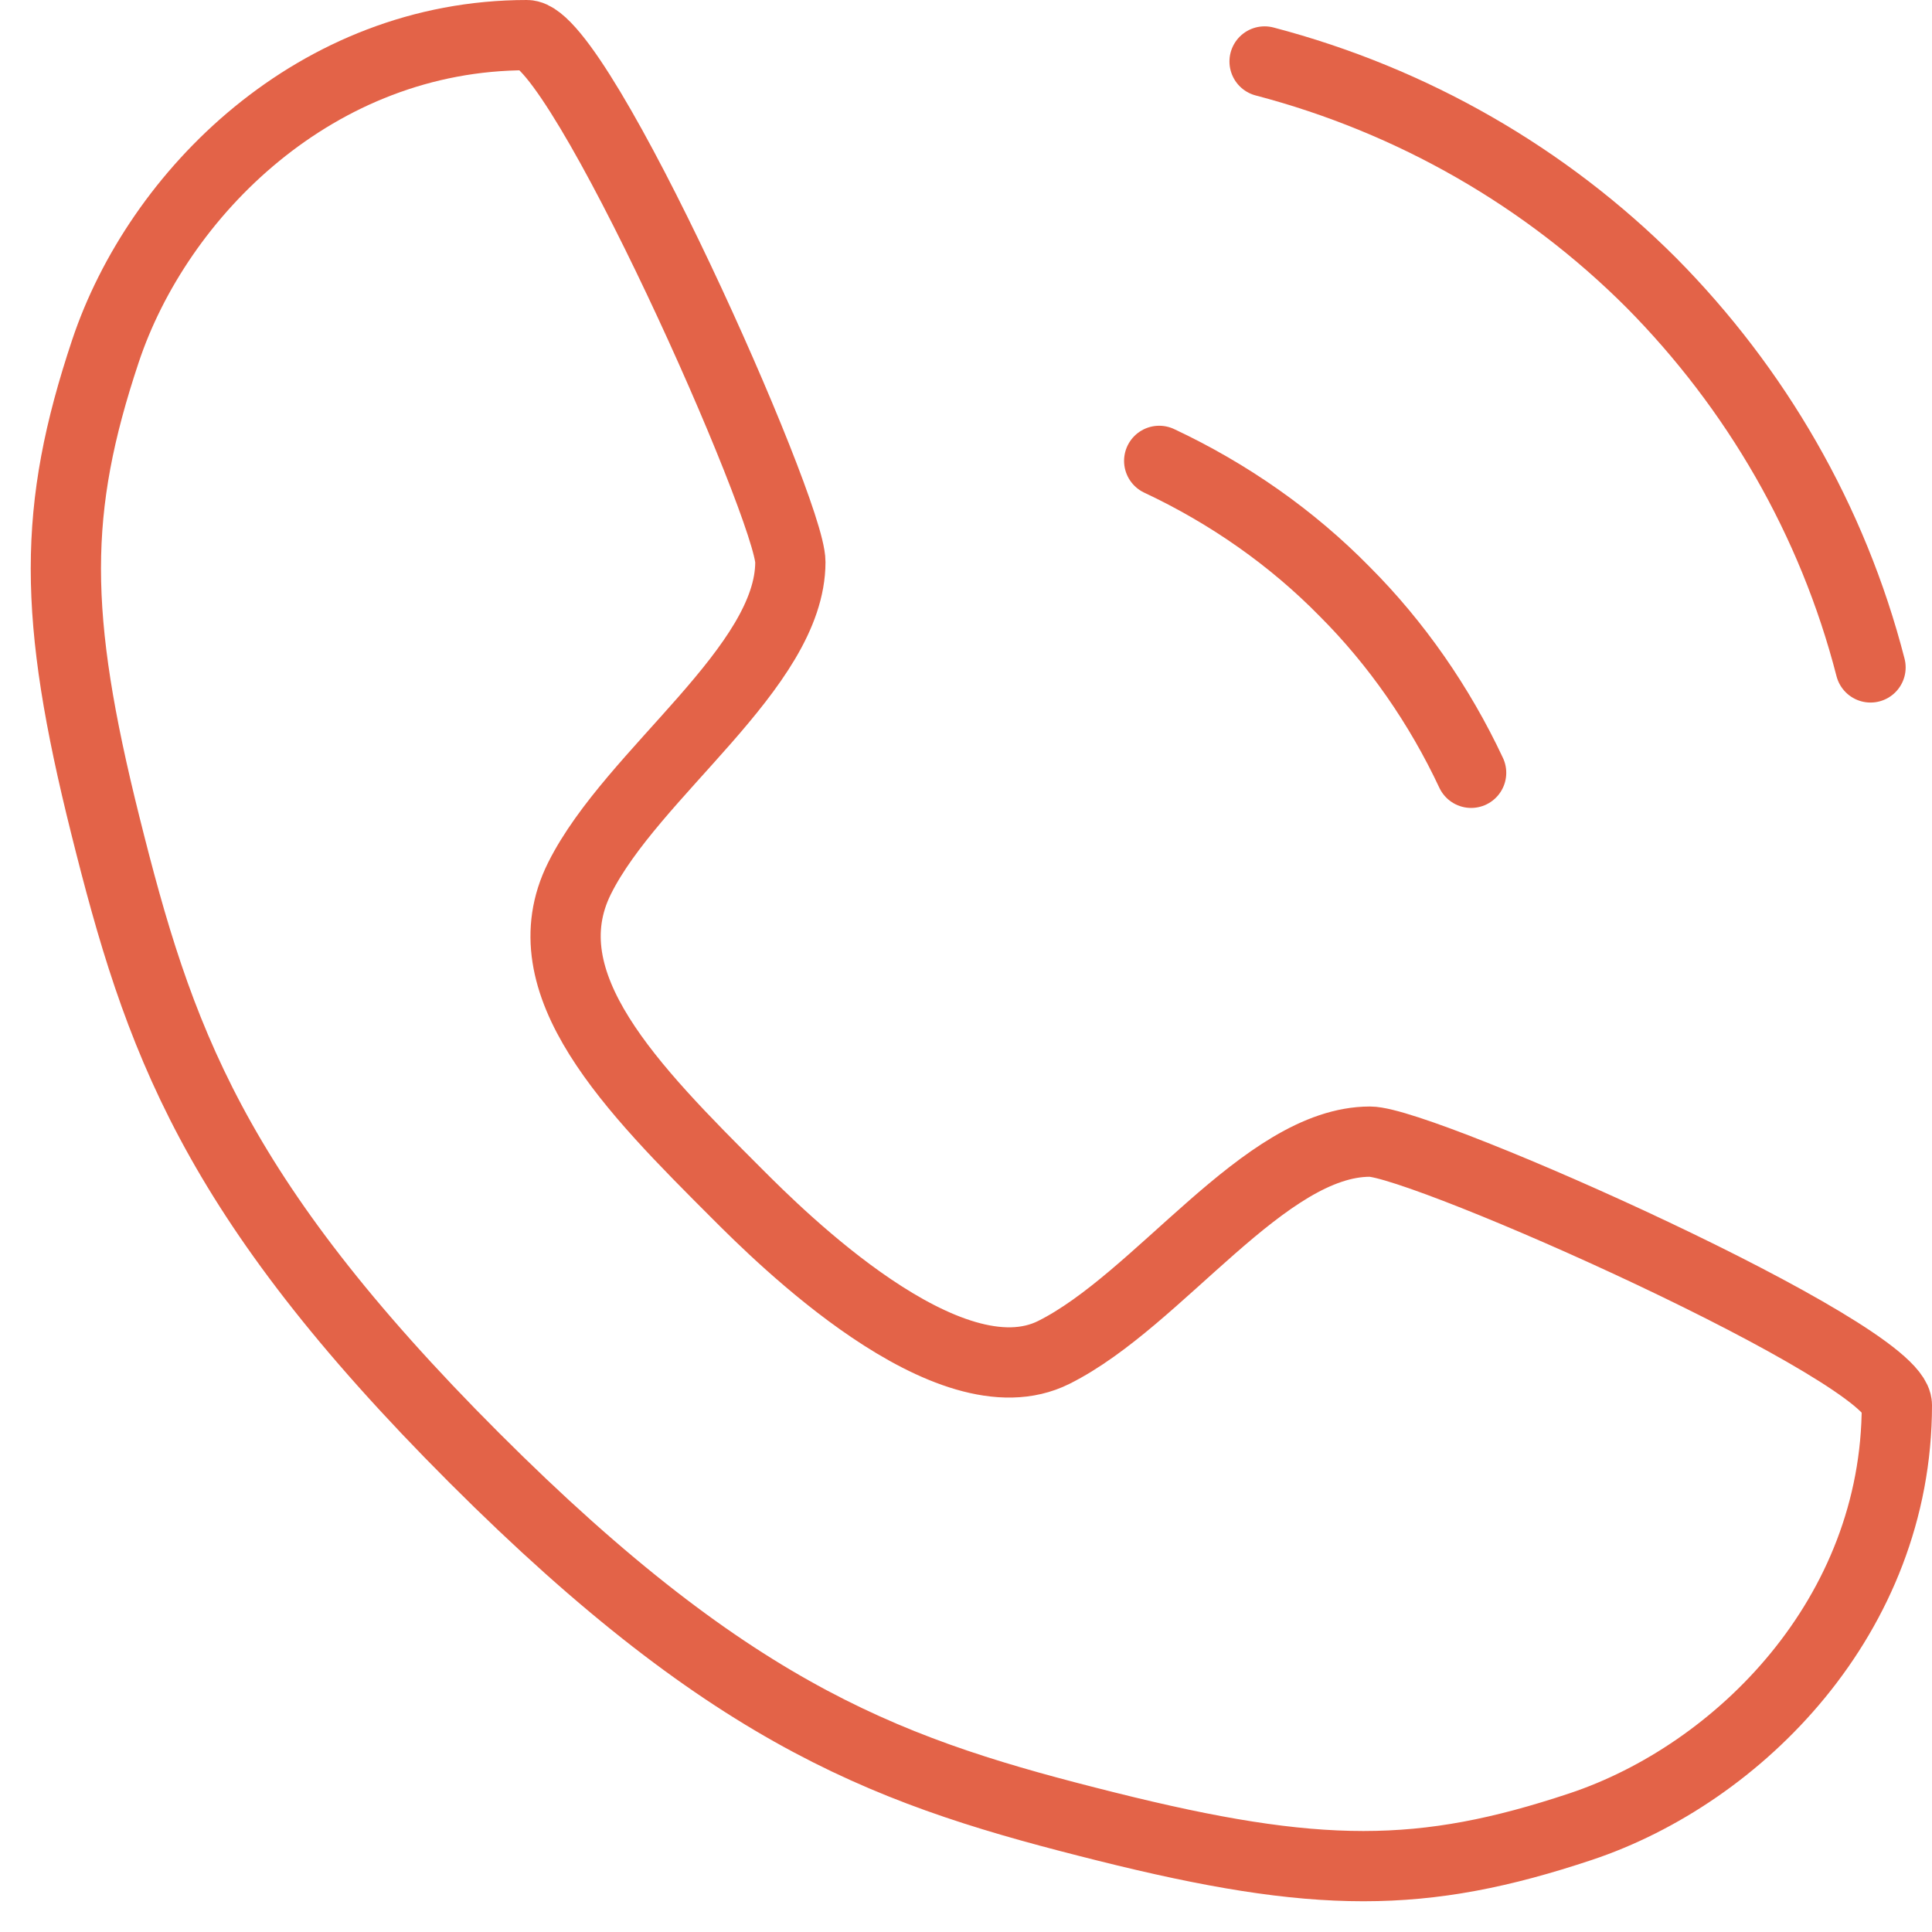 <svg width="55" height="55" viewBox="0 0 55 55" fill="none" xmlns="http://www.w3.org/2000/svg">
<g id="Group">
<path id="Vector" d="M15 1C16.5 1 22.5 14.5 22.5 16C22.5 19 18 22 16.5 25C15 28 18 31 21 34C22.17 35.17 27 40 30 38.5C33 37 36 32.5 39 32.5C40.5 32.5 54 38.5 54 40C54 46 49.5 50.5 45 52C40.5 53.5 37.5 53.5 31.5 52C25.5 50.5 21 49 13.5 41.5C6 34 4.5 29.5 3 23.5C1.5 17.5 1.5 14.5 3 10C4.5 5.5 9 1 15 1Z" stroke="#E36348" stroke-width="2" stroke-linecap="round" stroke-linejoin="round"/>
<path id="Vector_2" d="M33 13.12C34.98 14.05 36.78 15.31 38.28 16.84C39.75 18.31 40.98 20.08 41.88 22" stroke="#E36348" stroke-width="2" stroke-linecap="round" stroke-linejoin="round"/>
<path id="Vector_3" d="M36 1.75C40.23 2.86 44.01 5.05 47.01 8.05C49.98 11.05 52.17 14.8 53.25 19" stroke="#E36348" stroke-width="2" stroke-linecap="round" stroke-linejoin="round"/>
</g>
</svg>
